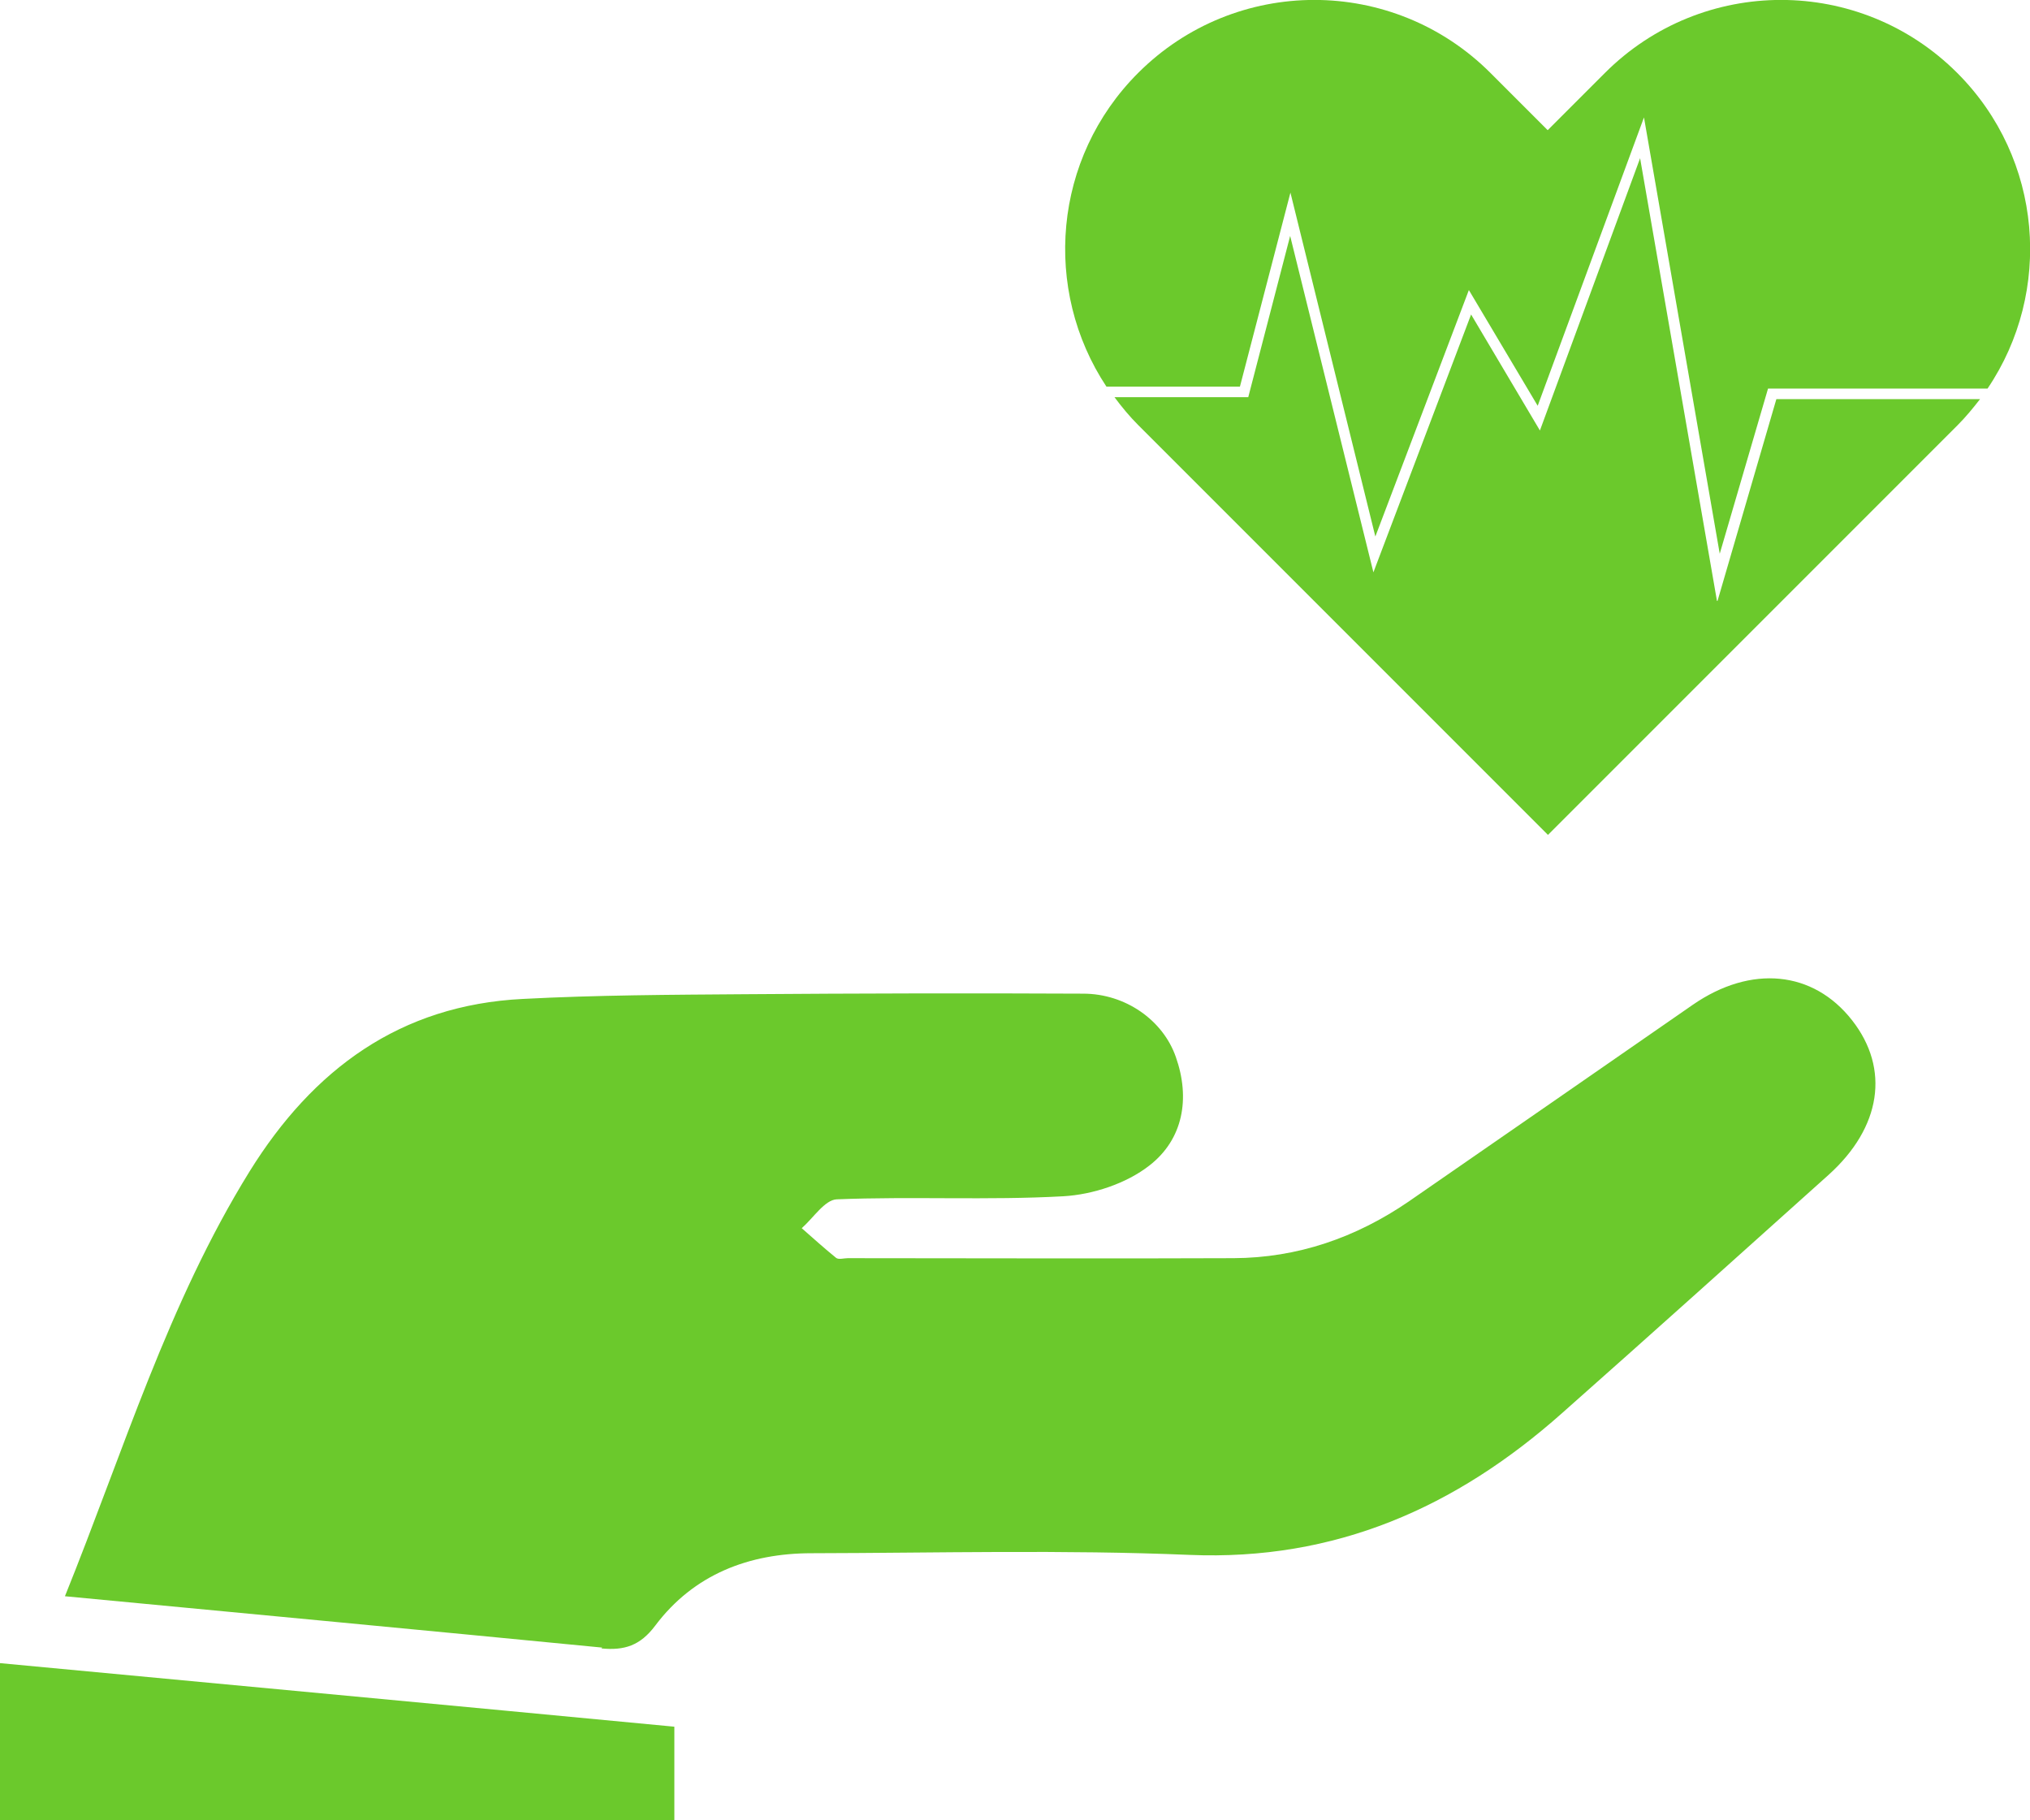 <?xml version="1.0" encoding="UTF-8"?>
<svg id="Layer_1" data-name="Layer 1" xmlns="http://www.w3.org/2000/svg" width="73.15" height="65.58" viewBox="0 0 73.15 65.58">
  <defs>
    <style>
      .cls-1 {
        fill: #6bc92c;
        stroke-width: 0px;
      }
    </style>
  </defs>
  <g>
    <path class="cls-1" d="M21.7,59.36c-6.37-.62-12.73-1.22-19.36-1.85,2.12-5.25,3.71-10.55,6.65-15.3,2.29-3.69,5.43-6,9.85-6.22,2.67-.14,5.34-.15,8.01-.17,4.06-.03,8.12-.04,12.18-.02,1.53,0,2.88.96,3.34,2.28.53,1.5.26,2.97-.95,3.91-.83.65-2.04,1.05-3.11,1.11-2.71.15-5.44,0-8.16.11-.43.02-.84.67-1.26,1.04.41.36.82.73,1.24,1.07.09.07.28.01.42.01,4.63,0,9.27.02,13.9,0,2.31-.01,4.41-.74,6.31-2.04,3.42-2.36,6.83-4.73,10.24-7.09,2.1-1.45,4.34-1.23,5.74.56,1.37,1.75,1.05,3.86-.85,5.57-3.2,2.87-6.39,5.74-9.61,8.59-3.82,3.39-8.16,5.32-13.42,5.1-4.53-.19-9.07-.07-13.61-.06-2.26,0-4.25.76-5.64,2.61-.54.72-1.11.9-1.94.82Z"/>
    <path class="cls-1" d="M24.3,62.2v3.38H0v-5.66c8.17.77,16.22,1.52,24.3,2.29Z"/>
  </g>
  <g>
    <path class="cls-1" d="M61.87,21.65l-2.77-15.95-3.61,9.81-2.48-4.18-3.52,9.29-3-12.12-1.51,5.81h-4.82c.26.35.54.69.86,1.01l2.06,2.06,12.7,12.7,12.7-12.7,2.06-2.06c.3-.3.56-.62.81-.94h-7.34l-2.12,7.27Z"/>
    <path class="cls-1" d="M46.5,6.94l3.06,12.39,3.37-8.88,2.48,4.17,3.83-10.39,2.73,15.72,1.74-5.95h7.91c2.36-3.49,2-8.28-1.09-11.37-3.51-3.51-9.19-3.51-12.7,0l-2.06,2.06-2.06-2.06c-3.51-3.51-9.19-3.51-12.7,0-3.07,3.07-3.45,7.81-1.14,11.3h4.81l1.82-6.99Z"/>
  </g>
</svg>